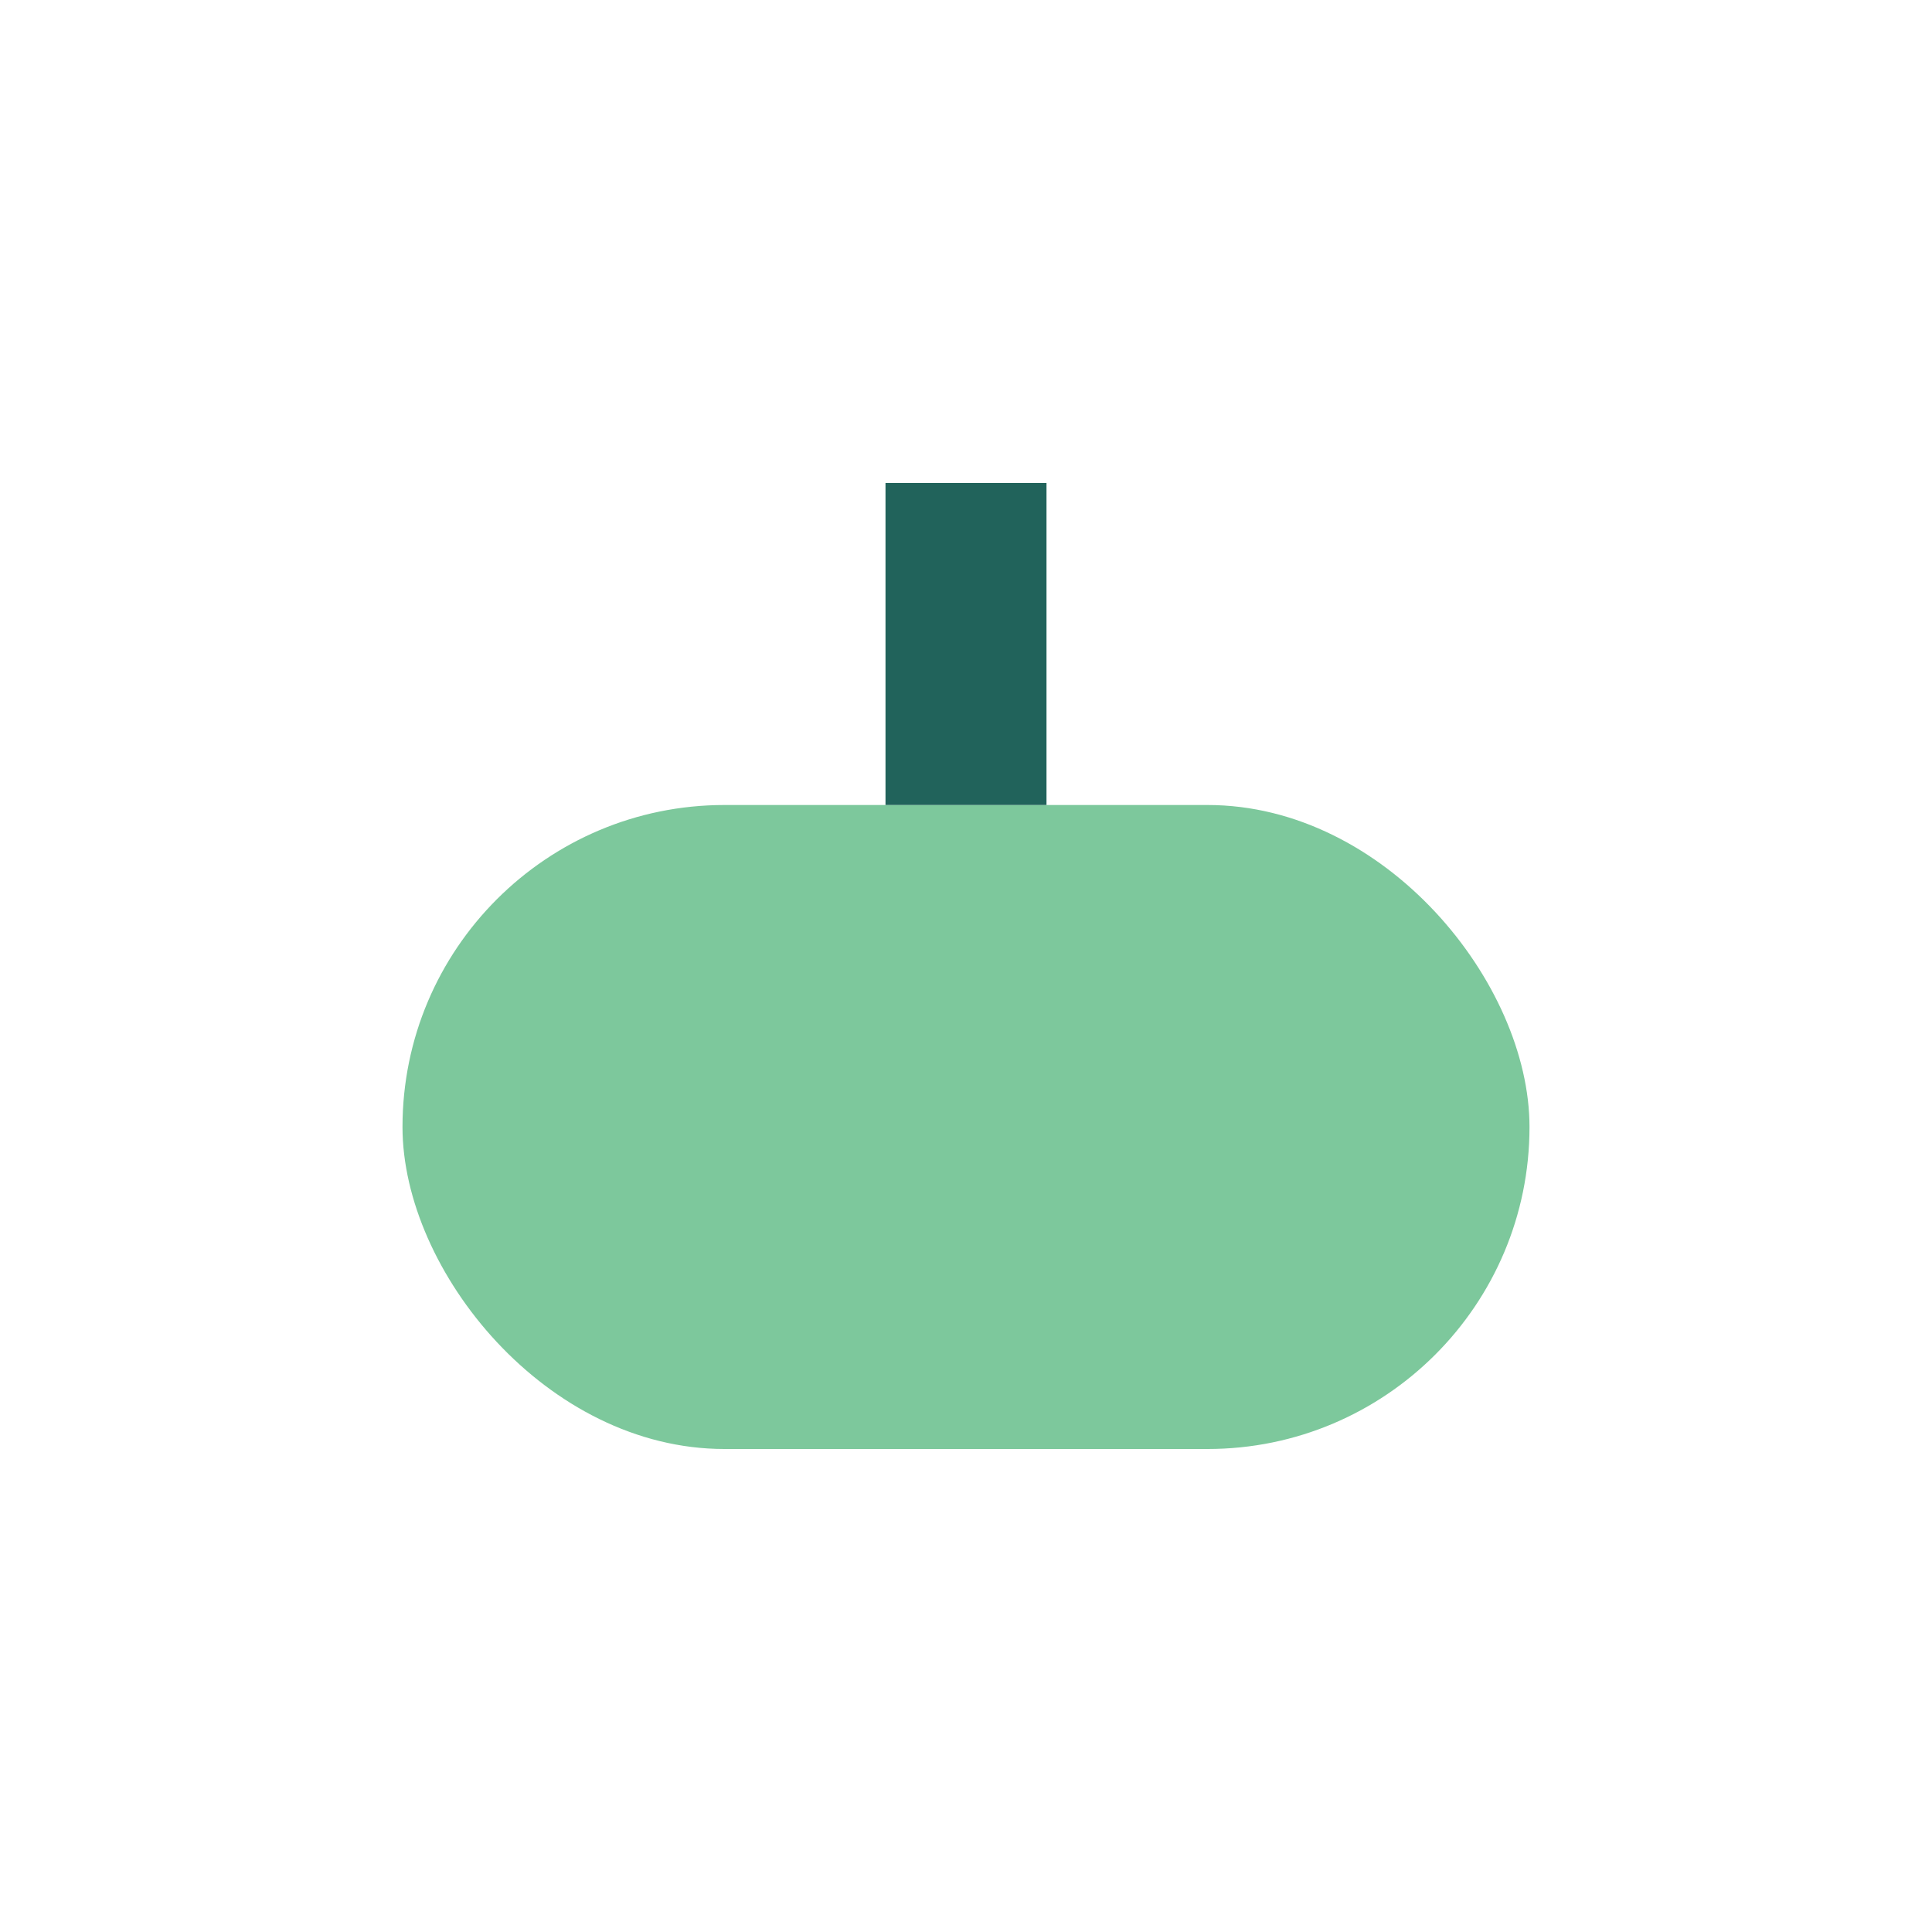 <?xml version="1.0" encoding="UTF-8"?>
<svg xmlns="http://www.w3.org/2000/svg" width="24" height="24" viewBox="0 0 24 24"><rect x="5" y="10" width="14" height="8" rx="4" fill="#7dc89c"/><path d="M12 10V6" stroke="#21635b" stroke-width="2"/></svg>